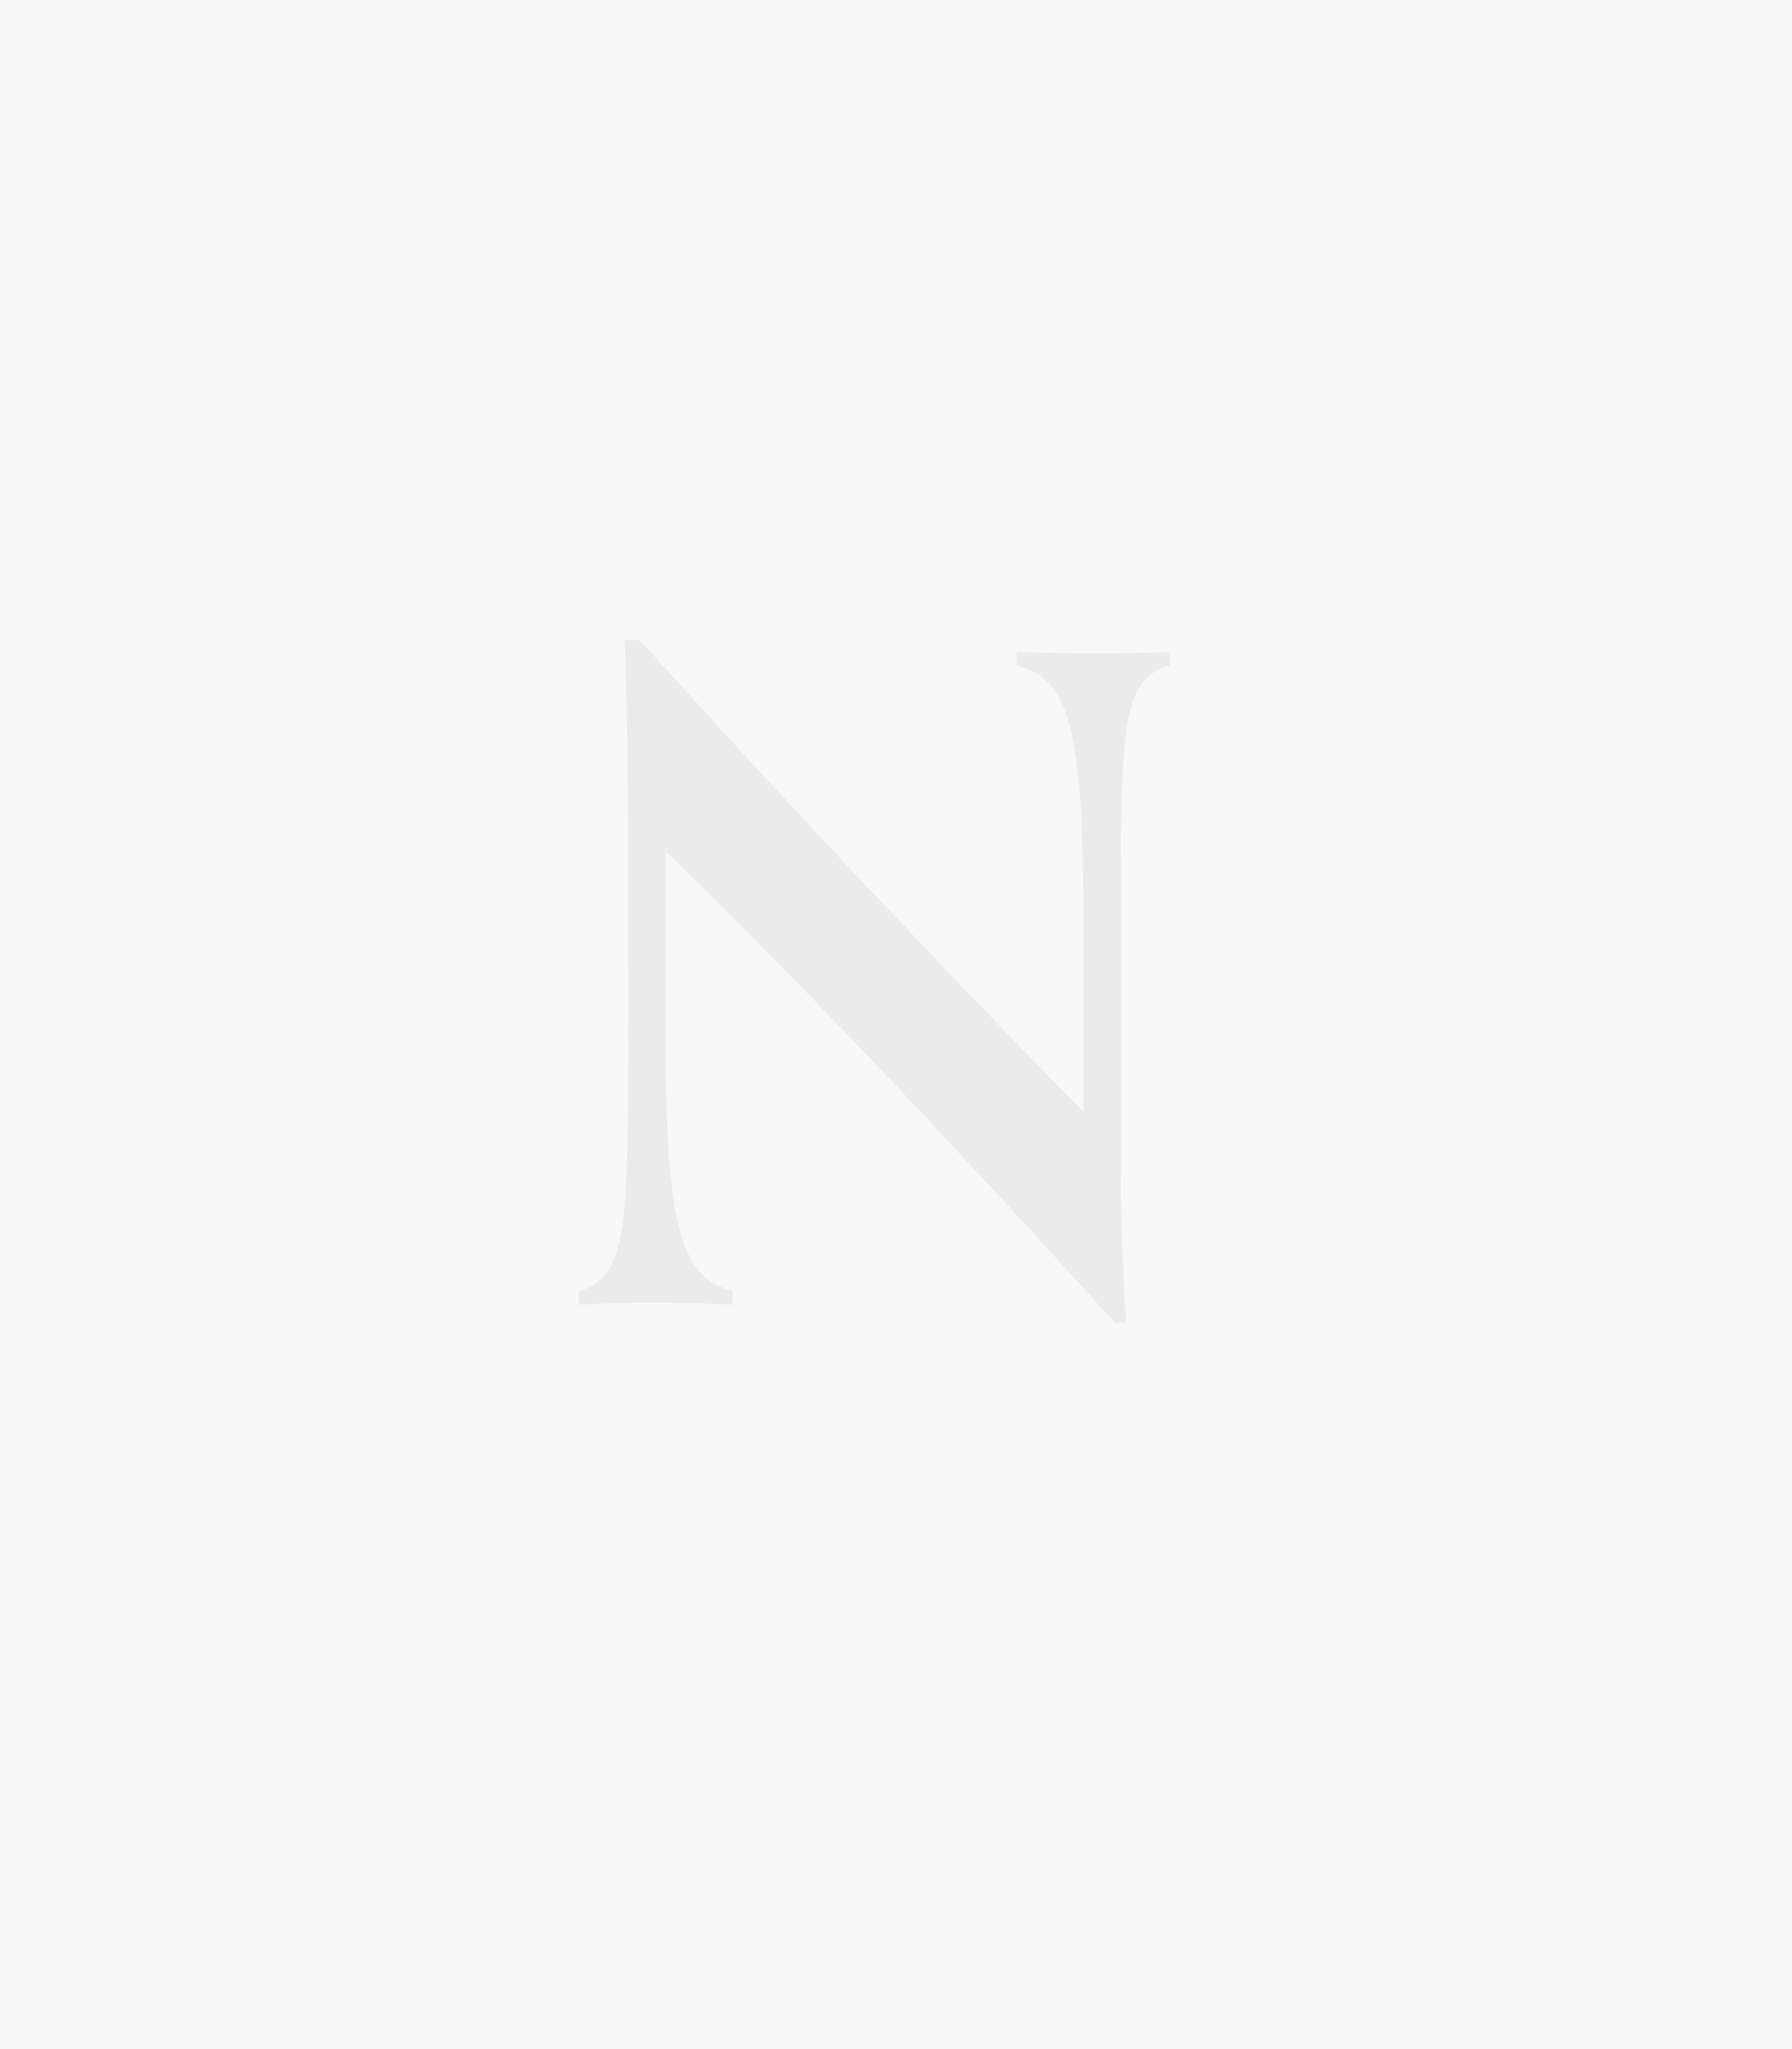 <?xml version="1.0" encoding="UTF-8"?><svg id="a" xmlns="http://www.w3.org/2000/svg" width="350" height="400" viewBox="0 0 350 400"><rect width="350" height="400" fill="#f8f8f8" stroke-width="0"/><g id="b" isolation="isolate"><g isolation="isolate"><path d="M217.7,258.15c-24.41-27.02-58.58-63.81-87.7-92.06v35.39c0,38.36,2.96,47.77,13.08,50.56v2.62c-3.84-.17-9.76-.35-16.21-.35-5.93,0-10.11.17-13.77.35v-2.62c9.42-2.79,9.59-12.38,9.59-50.73,0-45.33,0-59.45-.7-76.36h2.96c26.5,29.46,59.98,65.03,86.65,92.06v-36.61c0-39.4-2.96-47.77-13.08-50.56v-2.62c3.83.17,9.76.35,16.21.35,5.93,0,10.11-.17,13.77-.35v2.62c-9.41,2.79-9.59,11.33-9.59,50.74v42.02c0,11.68.17,23.54,1.05,35.57h-2.27Z" fill="#ebebeb" stroke-width="0"/></g></g></svg>